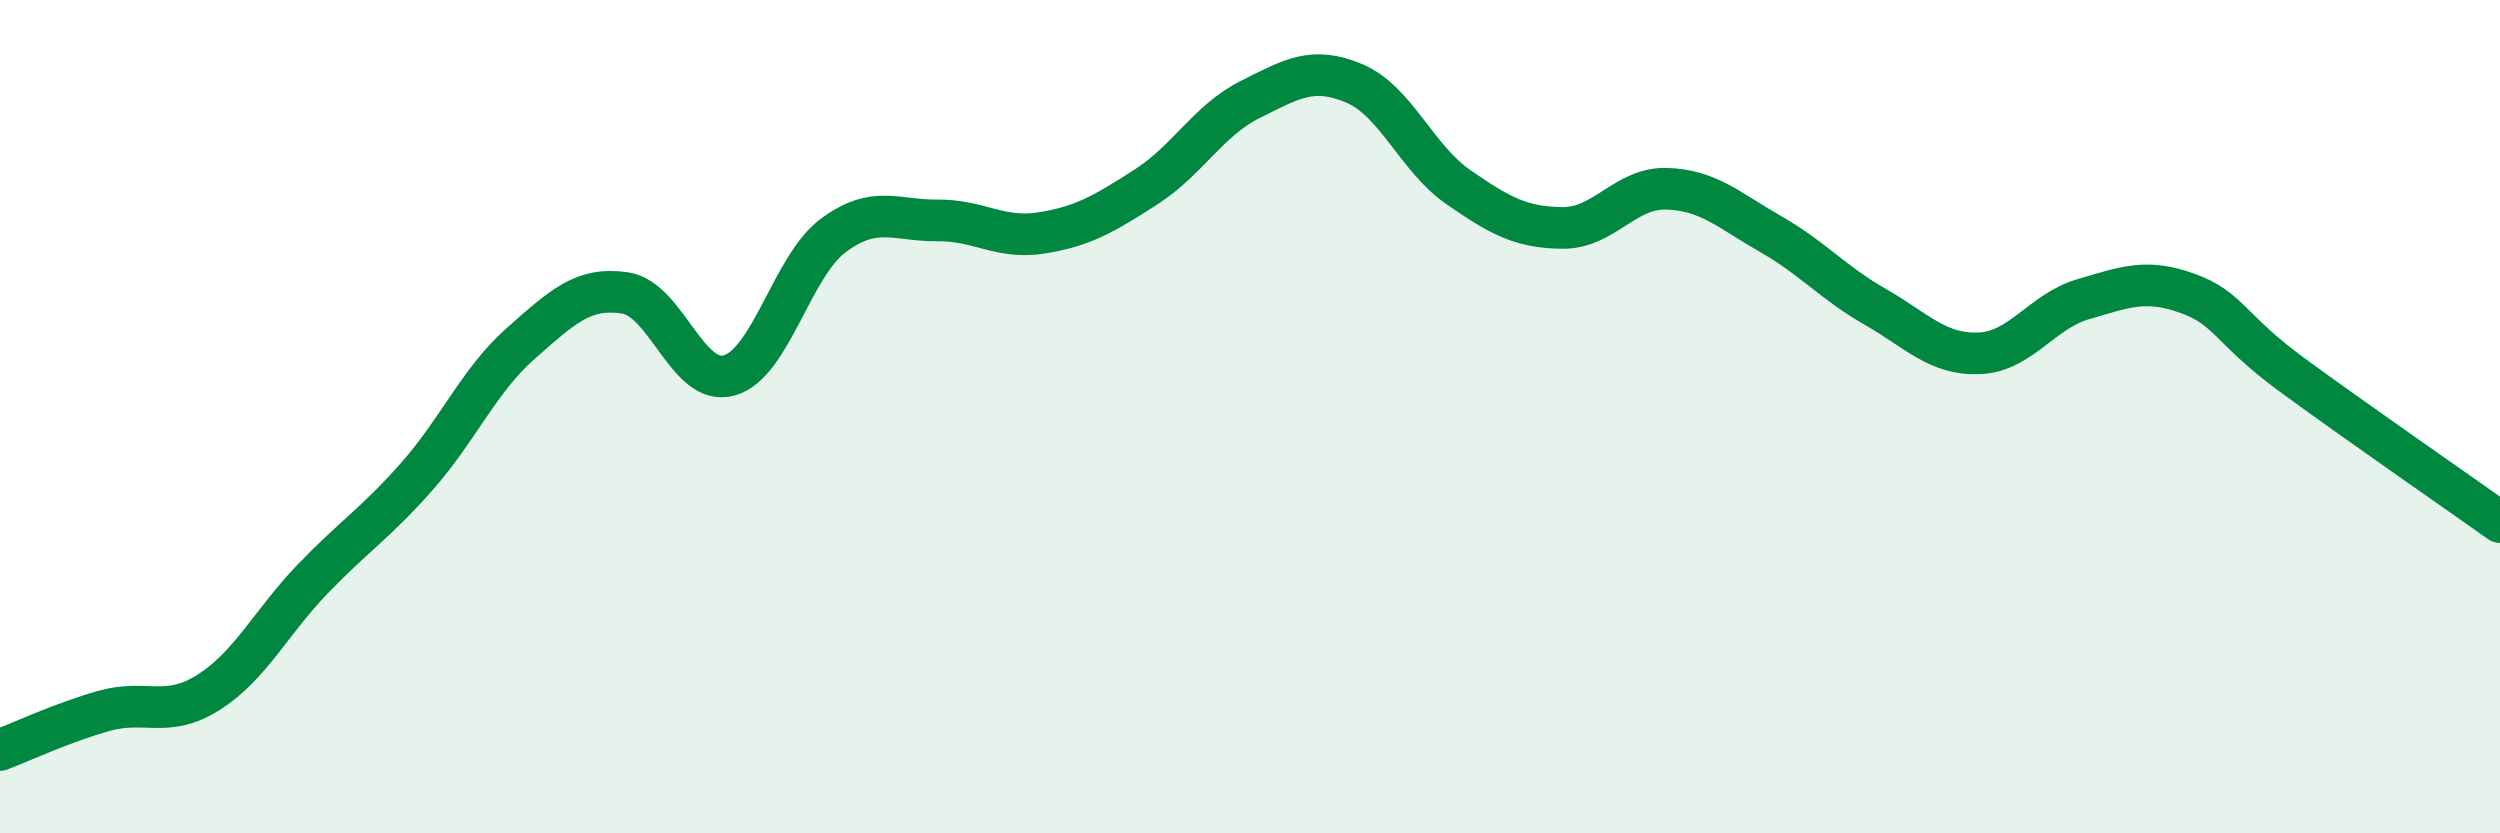 
    <svg width="60" height="20" viewBox="0 0 60 20" xmlns="http://www.w3.org/2000/svg">
      <path
        d="M 0,18 C 0.5,17.81 1.5,17.34 2.5,17.06 C 3.5,16.78 4,17.25 5,16.62 C 6,15.99 6.5,14.94 7.5,13.9 C 8.5,12.86 9,12.57 10,11.44 C 11,10.31 11.5,9.12 12.5,8.24 C 13.5,7.36 14,6.88 15,7.03 C 16,7.18 16.5,9.29 17.5,9.01 C 18.5,8.73 19,6.39 20,5.65 C 21,4.91 21.5,5.3 22.5,5.29 C 23.5,5.28 24,5.75 25,5.59 C 26,5.43 26.5,5.13 27.5,4.49 C 28.5,3.85 29,2.89 30,2.39 C 31,1.89 31.5,1.58 32.5,2 C 33.5,2.42 34,3.8 35,4.49 C 36,5.18 36.5,5.46 37.5,5.47 C 38.5,5.48 39,4.5 40,4.53 C 41,4.56 41.5,5.05 42.5,5.62 C 43.5,6.19 44,6.79 45,7.36 C 46,7.93 46.5,8.52 47.5,8.48 C 48.5,8.44 49,7.47 50,7.18 C 51,6.89 51.5,6.68 52.5,7.04 C 53.5,7.4 53.5,7.89 55,8.99 C 56.5,10.09 59,11.82 60,12.53L60 20L0 20Z"
        fill="#008740"
        opacity="0.1"
        stroke-linecap="round"
        stroke-linejoin="round"
      />
      <path
        d="M 0,18 C 0.5,17.81 1.5,17.34 2.5,17.06 C 3.5,16.78 4,17.25 5,16.62 C 6,15.99 6.5,14.94 7.5,13.9 C 8.5,12.86 9,12.57 10,11.44 C 11,10.31 11.5,9.12 12.5,8.24 C 13.5,7.36 14,6.88 15,7.03 C 16,7.18 16.5,9.29 17.5,9.01 C 18.5,8.73 19,6.39 20,5.65 C 21,4.91 21.5,5.3 22.5,5.29 C 23.5,5.28 24,5.75 25,5.59 C 26,5.43 26.5,5.13 27.5,4.49 C 28.5,3.85 29,2.89 30,2.39 C 31,1.89 31.5,1.58 32.5,2 C 33.5,2.42 34,3.8 35,4.49 C 36,5.18 36.5,5.46 37.5,5.47 C 38.5,5.48 39,4.5 40,4.53 C 41,4.56 41.5,5.05 42.5,5.62 C 43.5,6.19 44,6.79 45,7.36 C 46,7.93 46.5,8.52 47.5,8.48 C 48.5,8.44 49,7.47 50,7.18 C 51,6.89 51.5,6.68 52.5,7.04 C 53.5,7.4 53.5,7.89 55,8.99 C 56.5,10.09 59,11.82 60,12.53"
        stroke="#008740"
        stroke-width="1"
        fill="none"
        stroke-linecap="round"
        stroke-linejoin="round"
      />
    </svg>
  